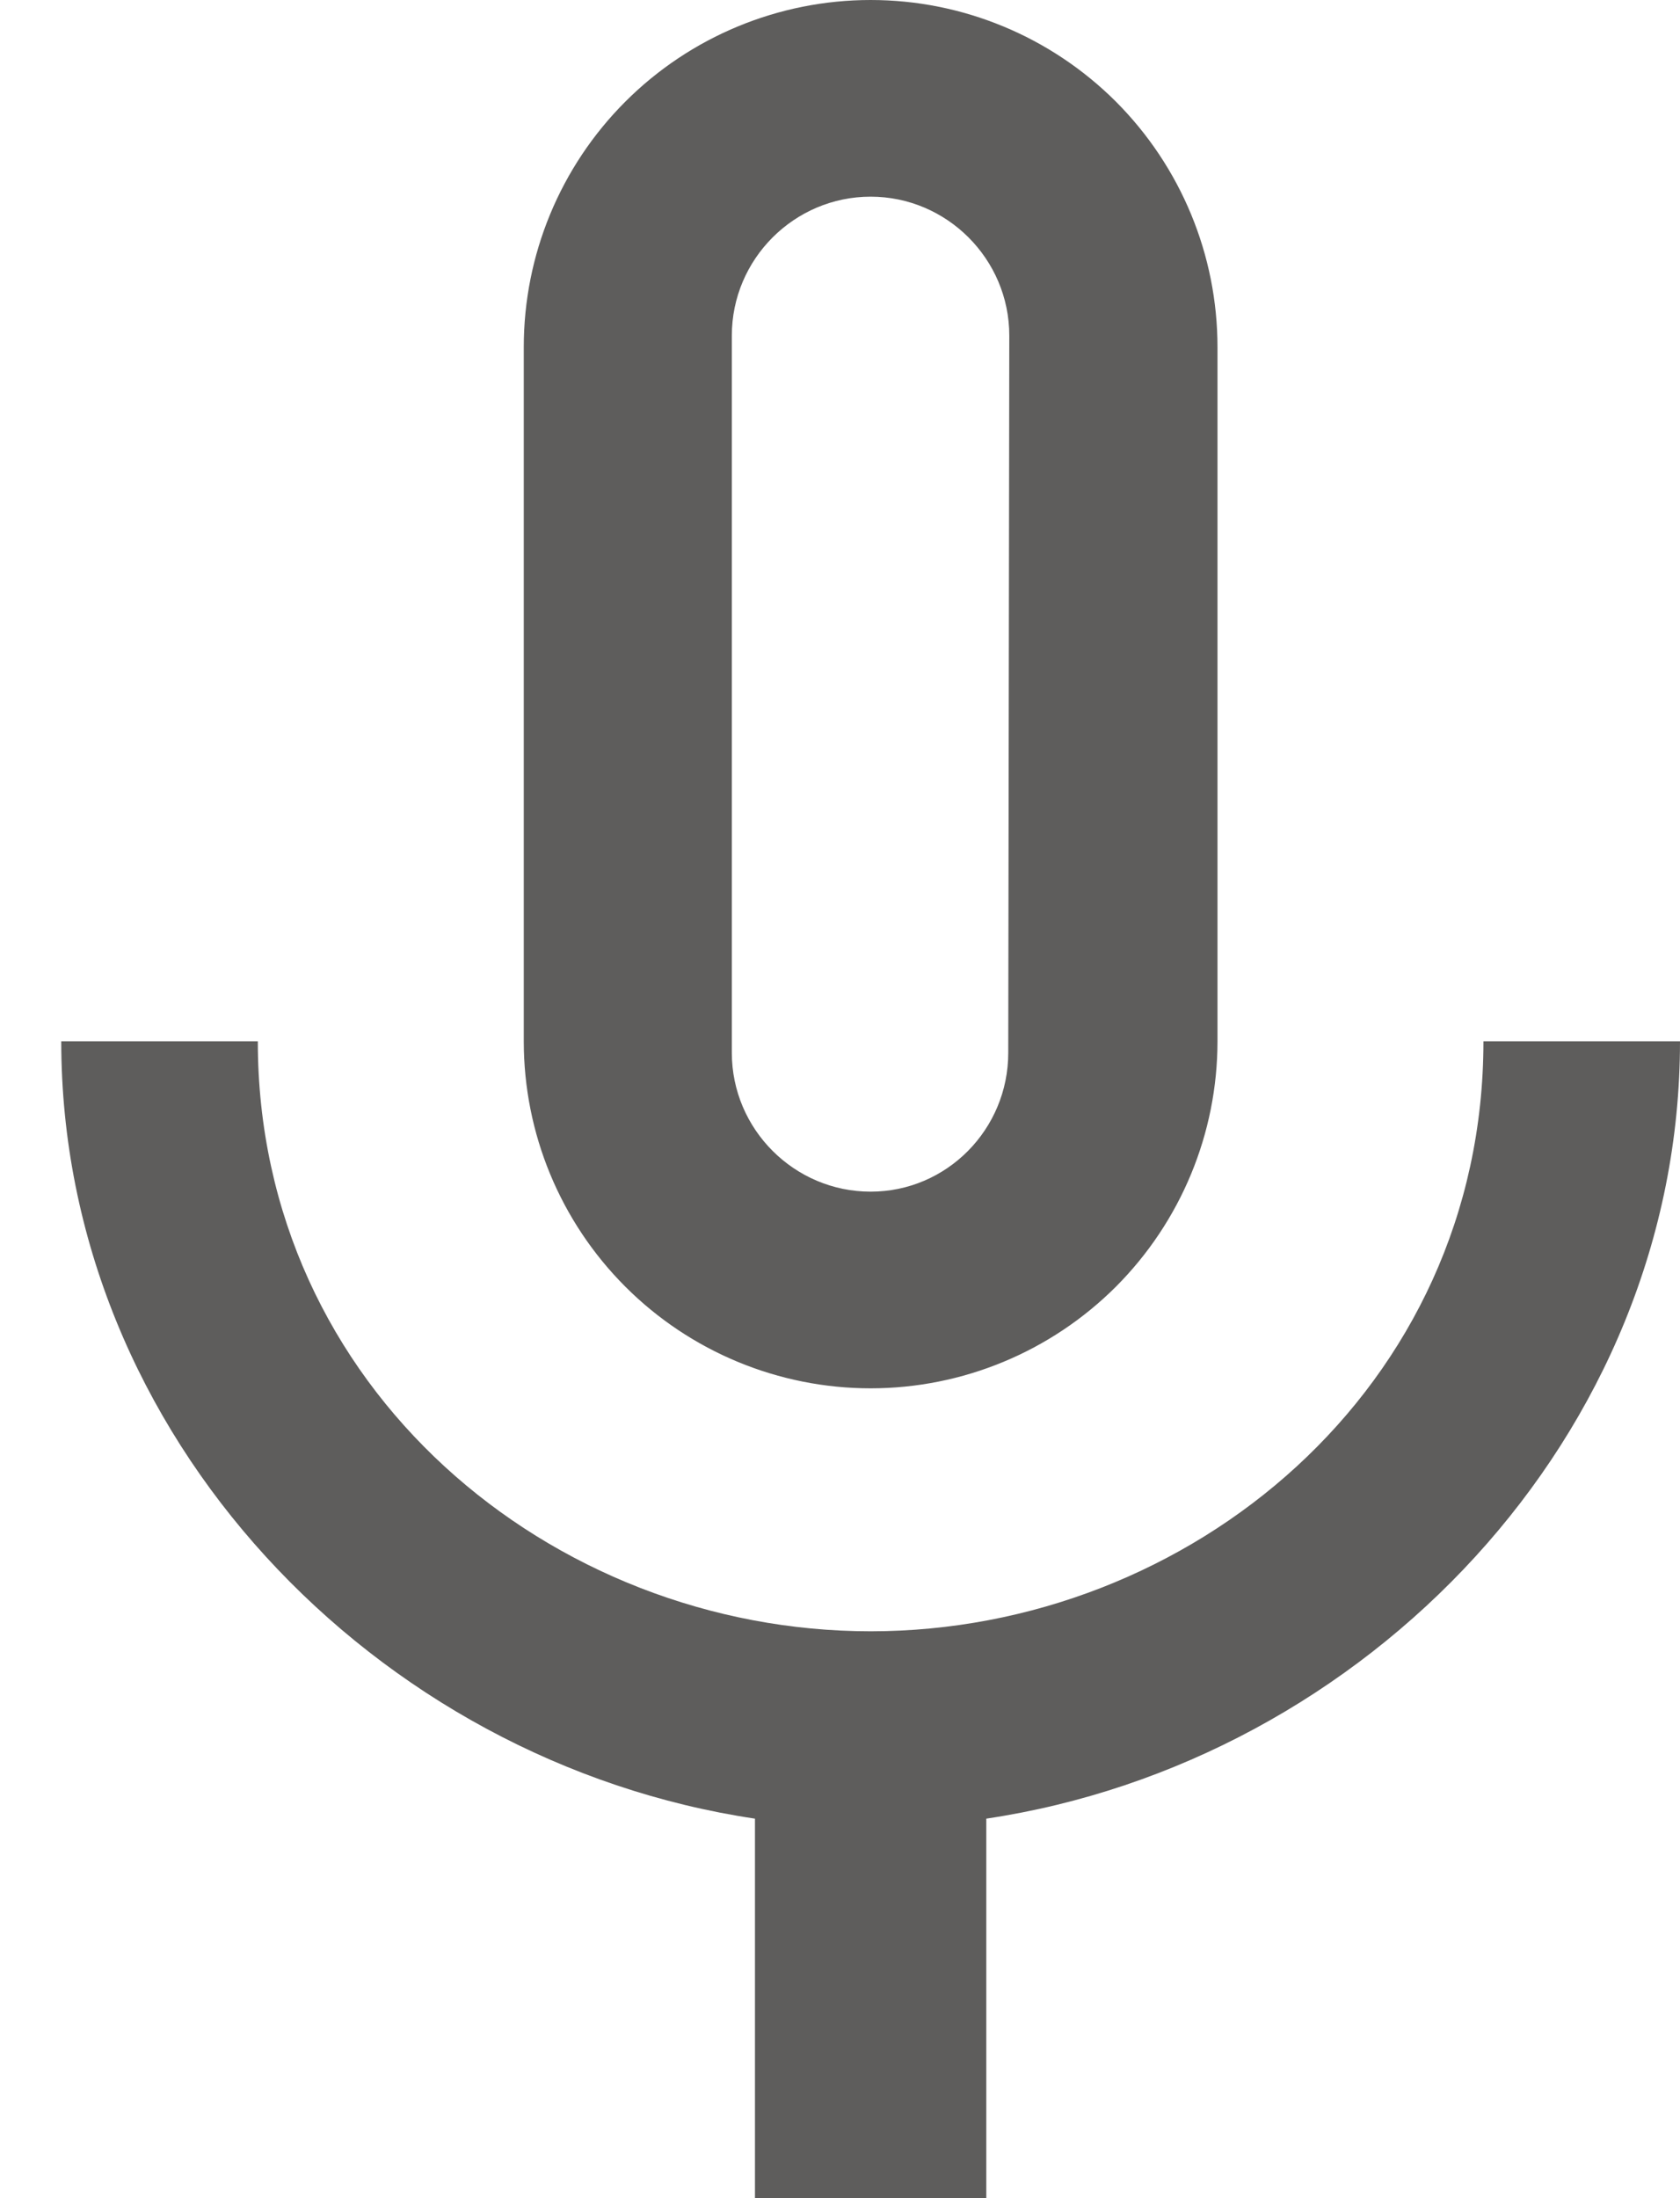 <svg width="13" height="17" viewBox="0 0 13 17" fill="none" xmlns="http://www.w3.org/2000/svg">
<path d="M11.479 8.053C11.479 10.737 9.206 12.616 6.737 12.616C4.267 12.616 1.995 10.737 1.995 8.053H0.474C0.474 11.104 2.907 13.627 5.842 14.065V17H7.632V14.065C10.566 13.627 13 11.104 13 8.053M5.663 2.595C5.663 2.004 6.146 1.521 6.737 1.521C7.327 1.521 7.81 2.004 7.81 2.595L7.802 8.142C7.802 8.733 7.327 9.216 6.737 9.216C6.146 9.216 5.663 8.733 5.663 8.142M6.737 10.737C7.449 10.737 8.131 10.454 8.635 9.951C9.138 9.447 9.421 8.765 9.421 8.053V2.684C9.421 1.972 9.138 1.29 8.635 0.786C8.131 0.283 7.449 0 6.737 0C6.025 0 5.342 0.283 4.839 0.786C4.335 1.29 4.053 1.972 4.053 2.684V8.053C4.053 8.765 4.335 9.447 4.839 9.951C5.342 10.454 6.025 10.737 6.737 10.737Z" fill="#5E5D5C"/>
</svg>
